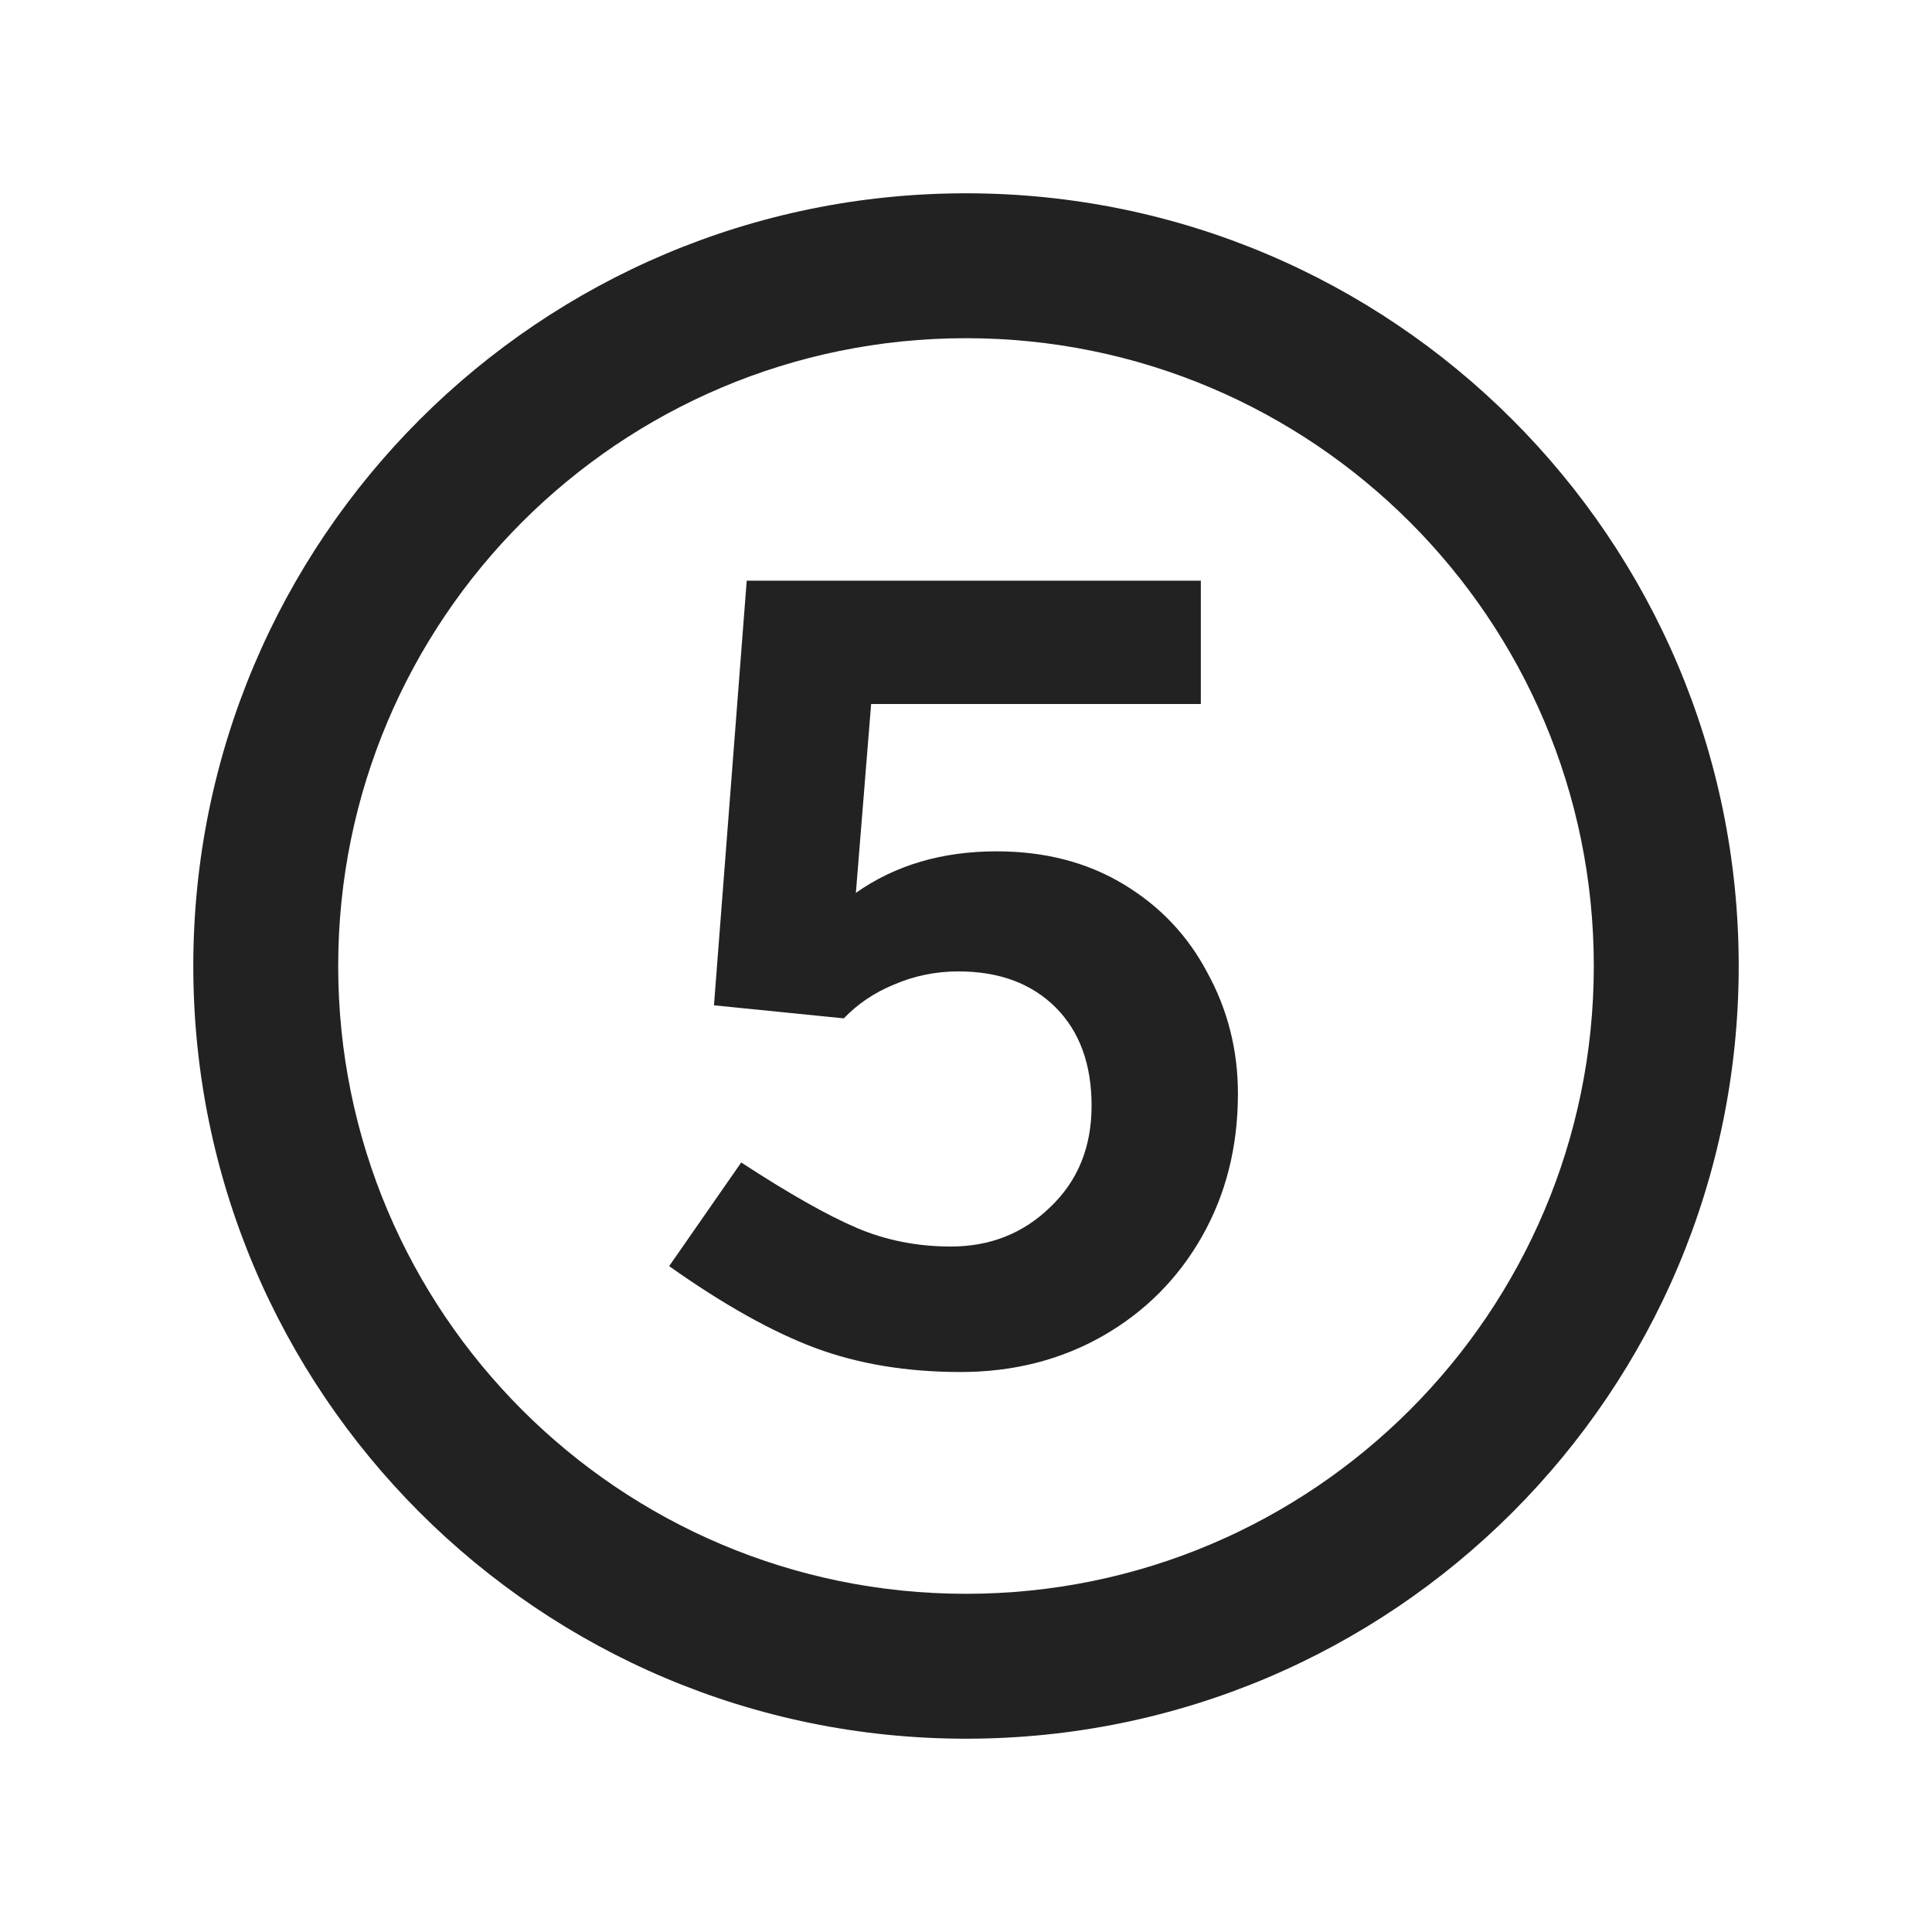 <svg width="20" height="20" viewBox="0 0 20 20" fill="none" xmlns="http://www.w3.org/2000/svg">
<path d="M11.628 9.152C11.252 8.926 10.815 8.813 10.317 8.813C9.752 8.813 9.267 8.956 8.86 9.243L9.018 7.288H12.431V6.011H7.73L7.391 10.407L8.735 10.542C8.879 10.392 9.052 10.275 9.255 10.192C9.466 10.101 9.688 10.056 9.922 10.056C10.344 10.056 10.679 10.181 10.928 10.429C11.176 10.678 11.3 11.017 11.3 11.446C11.3 11.876 11.157 12.226 10.871 12.497C10.592 12.768 10.25 12.904 9.843 12.904C9.496 12.904 9.172 12.84 8.871 12.712C8.57 12.584 8.17 12.358 7.673 12.034L6.927 13.107C7.492 13.507 7.997 13.789 8.442 13.955C8.886 14.12 9.387 14.203 9.944 14.203C10.487 14.203 10.977 14.079 11.414 13.831C11.85 13.582 12.193 13.239 12.442 12.802C12.69 12.365 12.815 11.872 12.815 11.322C12.815 10.87 12.709 10.452 12.498 10.068C12.295 9.683 12.005 9.378 11.628 9.152Z" fill="#222222"/>
<path fill-rule="evenodd" clip-rule="evenodd" d="M10 2.001C5.583 2.001 2.001 5.583 2.001 10C2.001 14.418 5.583 17.999 10 17.999C14.418 17.999 17.999 14.418 17.999 10C17.999 5.583 14.418 2.001 10 2.001ZM3.501 10C3.501 6.411 6.411 3.501 10 3.501C13.589 3.501 16.499 6.411 16.499 10C16.499 13.589 13.589 16.499 10 16.499C6.411 16.499 3.501 13.589 3.501 10Z" fill="#222222"/>
</svg>
